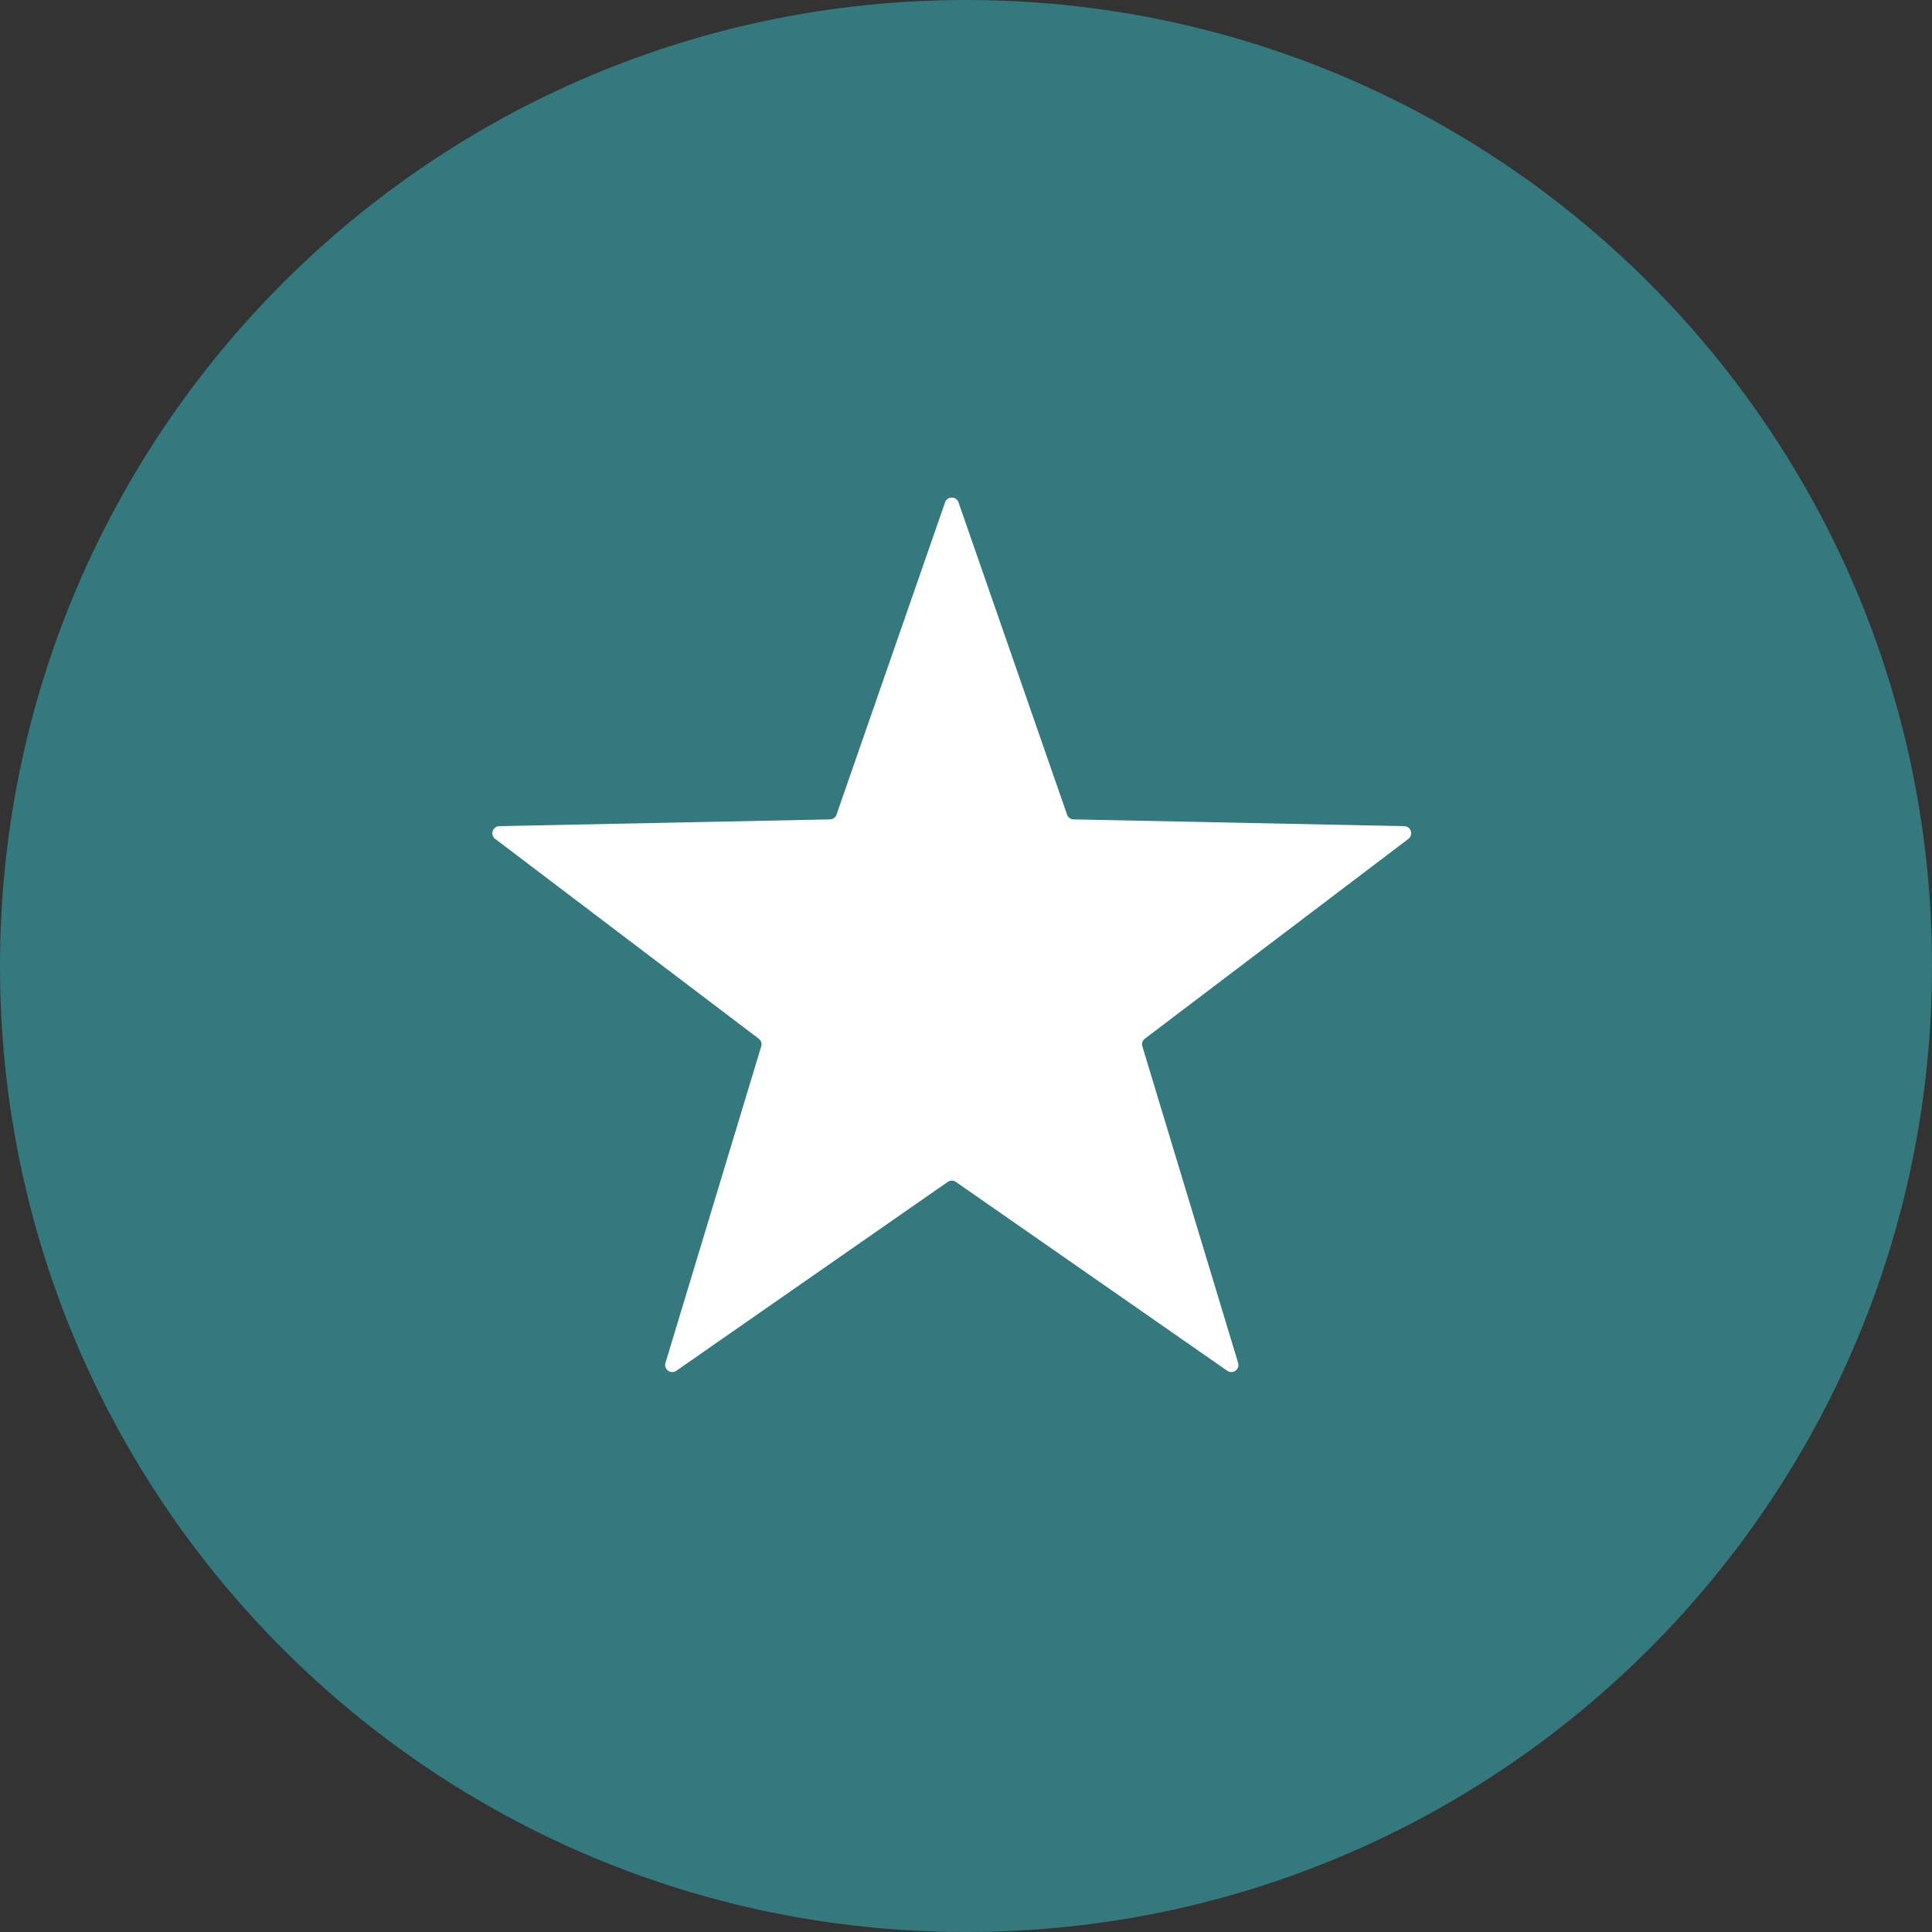 <svg width="68" height="68" viewBox="0 0 68 68" fill="none" xmlns="http://www.w3.org/2000/svg">
    <rect x="0" y="0" width="68" height="68" fill="#333333" stroke="none"/>
    <path d="M0 34C0 15.222 15.222 0 34 0s34 15.222 34 34-15.222 34-34 34S0 52.778 0 34z" fill="#33797D"/>
    <path d="M33.264 17.68a.25.25 0 0 1 .472 0l3.821 10.993a.25.25 0 0 0 .231.167l11.636.238a.25.25 0 0 1 .146.449l-9.274 7.031a.25.25 0 0 0-.088.272l3.37 11.14a.25.25 0 0 1-.382.277l-9.553-6.648a.25.25 0 0 0-.286 0l-9.553 6.648a.25.25 0 0 1-.382-.278l3.37-11.14a.25.25 0 0 0-.088-.271l-9.274-7.031a.25.25 0 0 1 .146-.45l11.636-.237a.25.25 0 0 0 .23-.167l3.822-10.994z" fill="#fff"/>
</svg>
